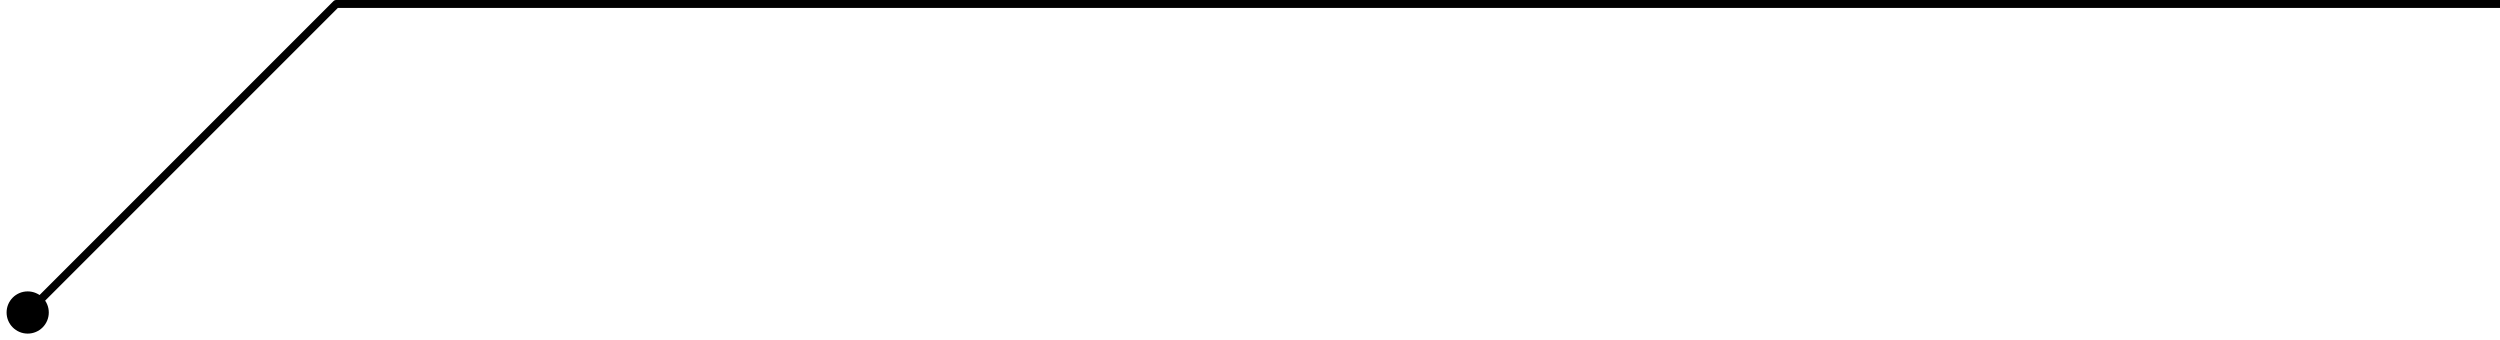 <?xml version="1.0" encoding="UTF-8"?> <svg xmlns="http://www.w3.org/2000/svg" width="316" height="43" viewBox="0 0 316 43" fill="none"><path d="M42.5 0.5L42.5 3.7125e-05C42.367 3.71134e-05 42.24 0.053 42.147 0.146L42.5 0.5ZM6.167 39.5C6.167 38.027 4.973 36.833 3.5 36.833C2.027 36.833 0.833 38.027 0.833 39.5C0.833 40.973 2.027 42.167 3.5 42.167C4.973 42.167 6.167 40.973 6.167 39.5ZM316 6.10352e-05L42.5 3.7125e-05L42.5 1L316 1L316 6.10352e-05ZM42.147 0.146L3.146 39.146L3.854 39.853L42.854 0.854L42.147 0.146Z" fill="black"></path></svg> 